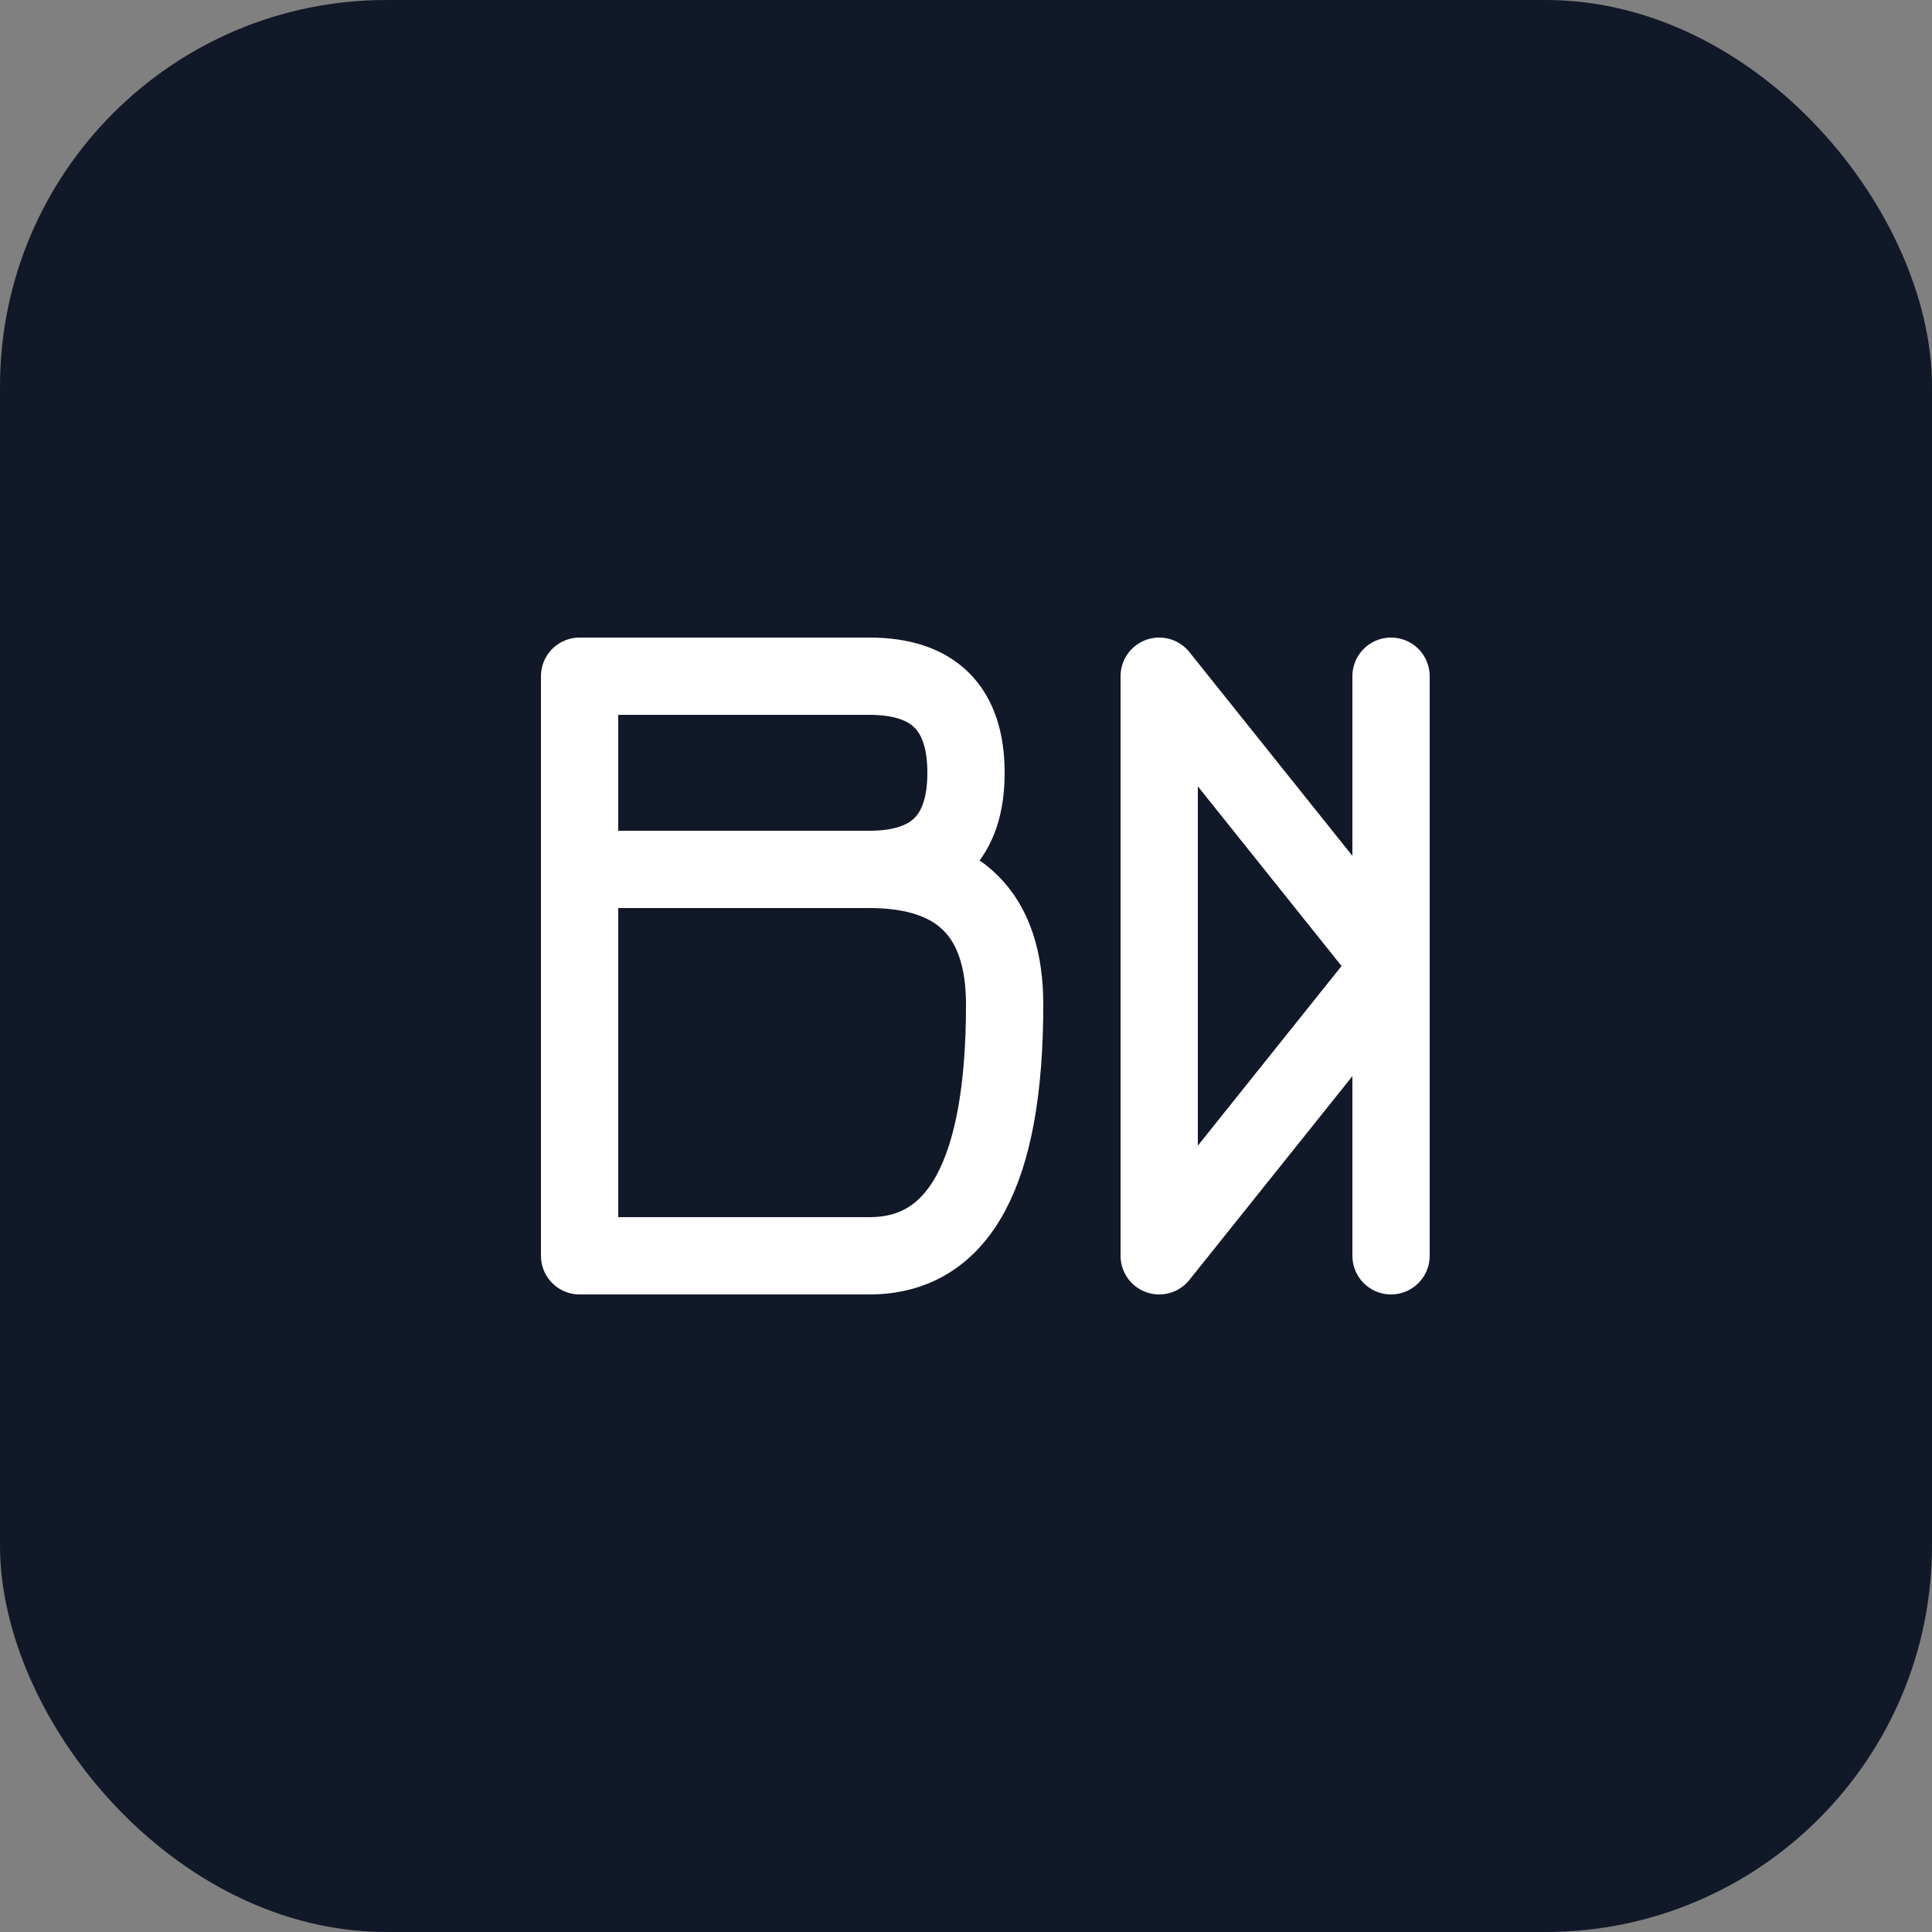 <svg viewBox="0 0 100 100" fill="none" xmlns="http://www.w3.org/2000/svg">
  <rect x="0" y="0" width="100" height="100" fill="#808080" stroke="none"/>
  <rect width="100" height="100" rx="20" fill="#111827" />

  <path
    d="M30 35 L30 65 M30 35 L45 35 Q50 35 50 40 Q50 45 45 45 L30 45 M45 45 Q52 45 52 52 Q52 65 45 65 L30 65"
    stroke="white"
    stroke-width="4"
    stroke-linecap="round"
    stroke-linejoin="round"
    fill="none"
  />

  <path
    d="M60 35 L60 58 L60 65 M60 35 L72 50 M72 35 L72 65 M72 50 L60 65"
    stroke="white"
    stroke-width="4"
    stroke-linecap="round"
    stroke-linejoin="round"
    fill="none"
  />
</svg>
